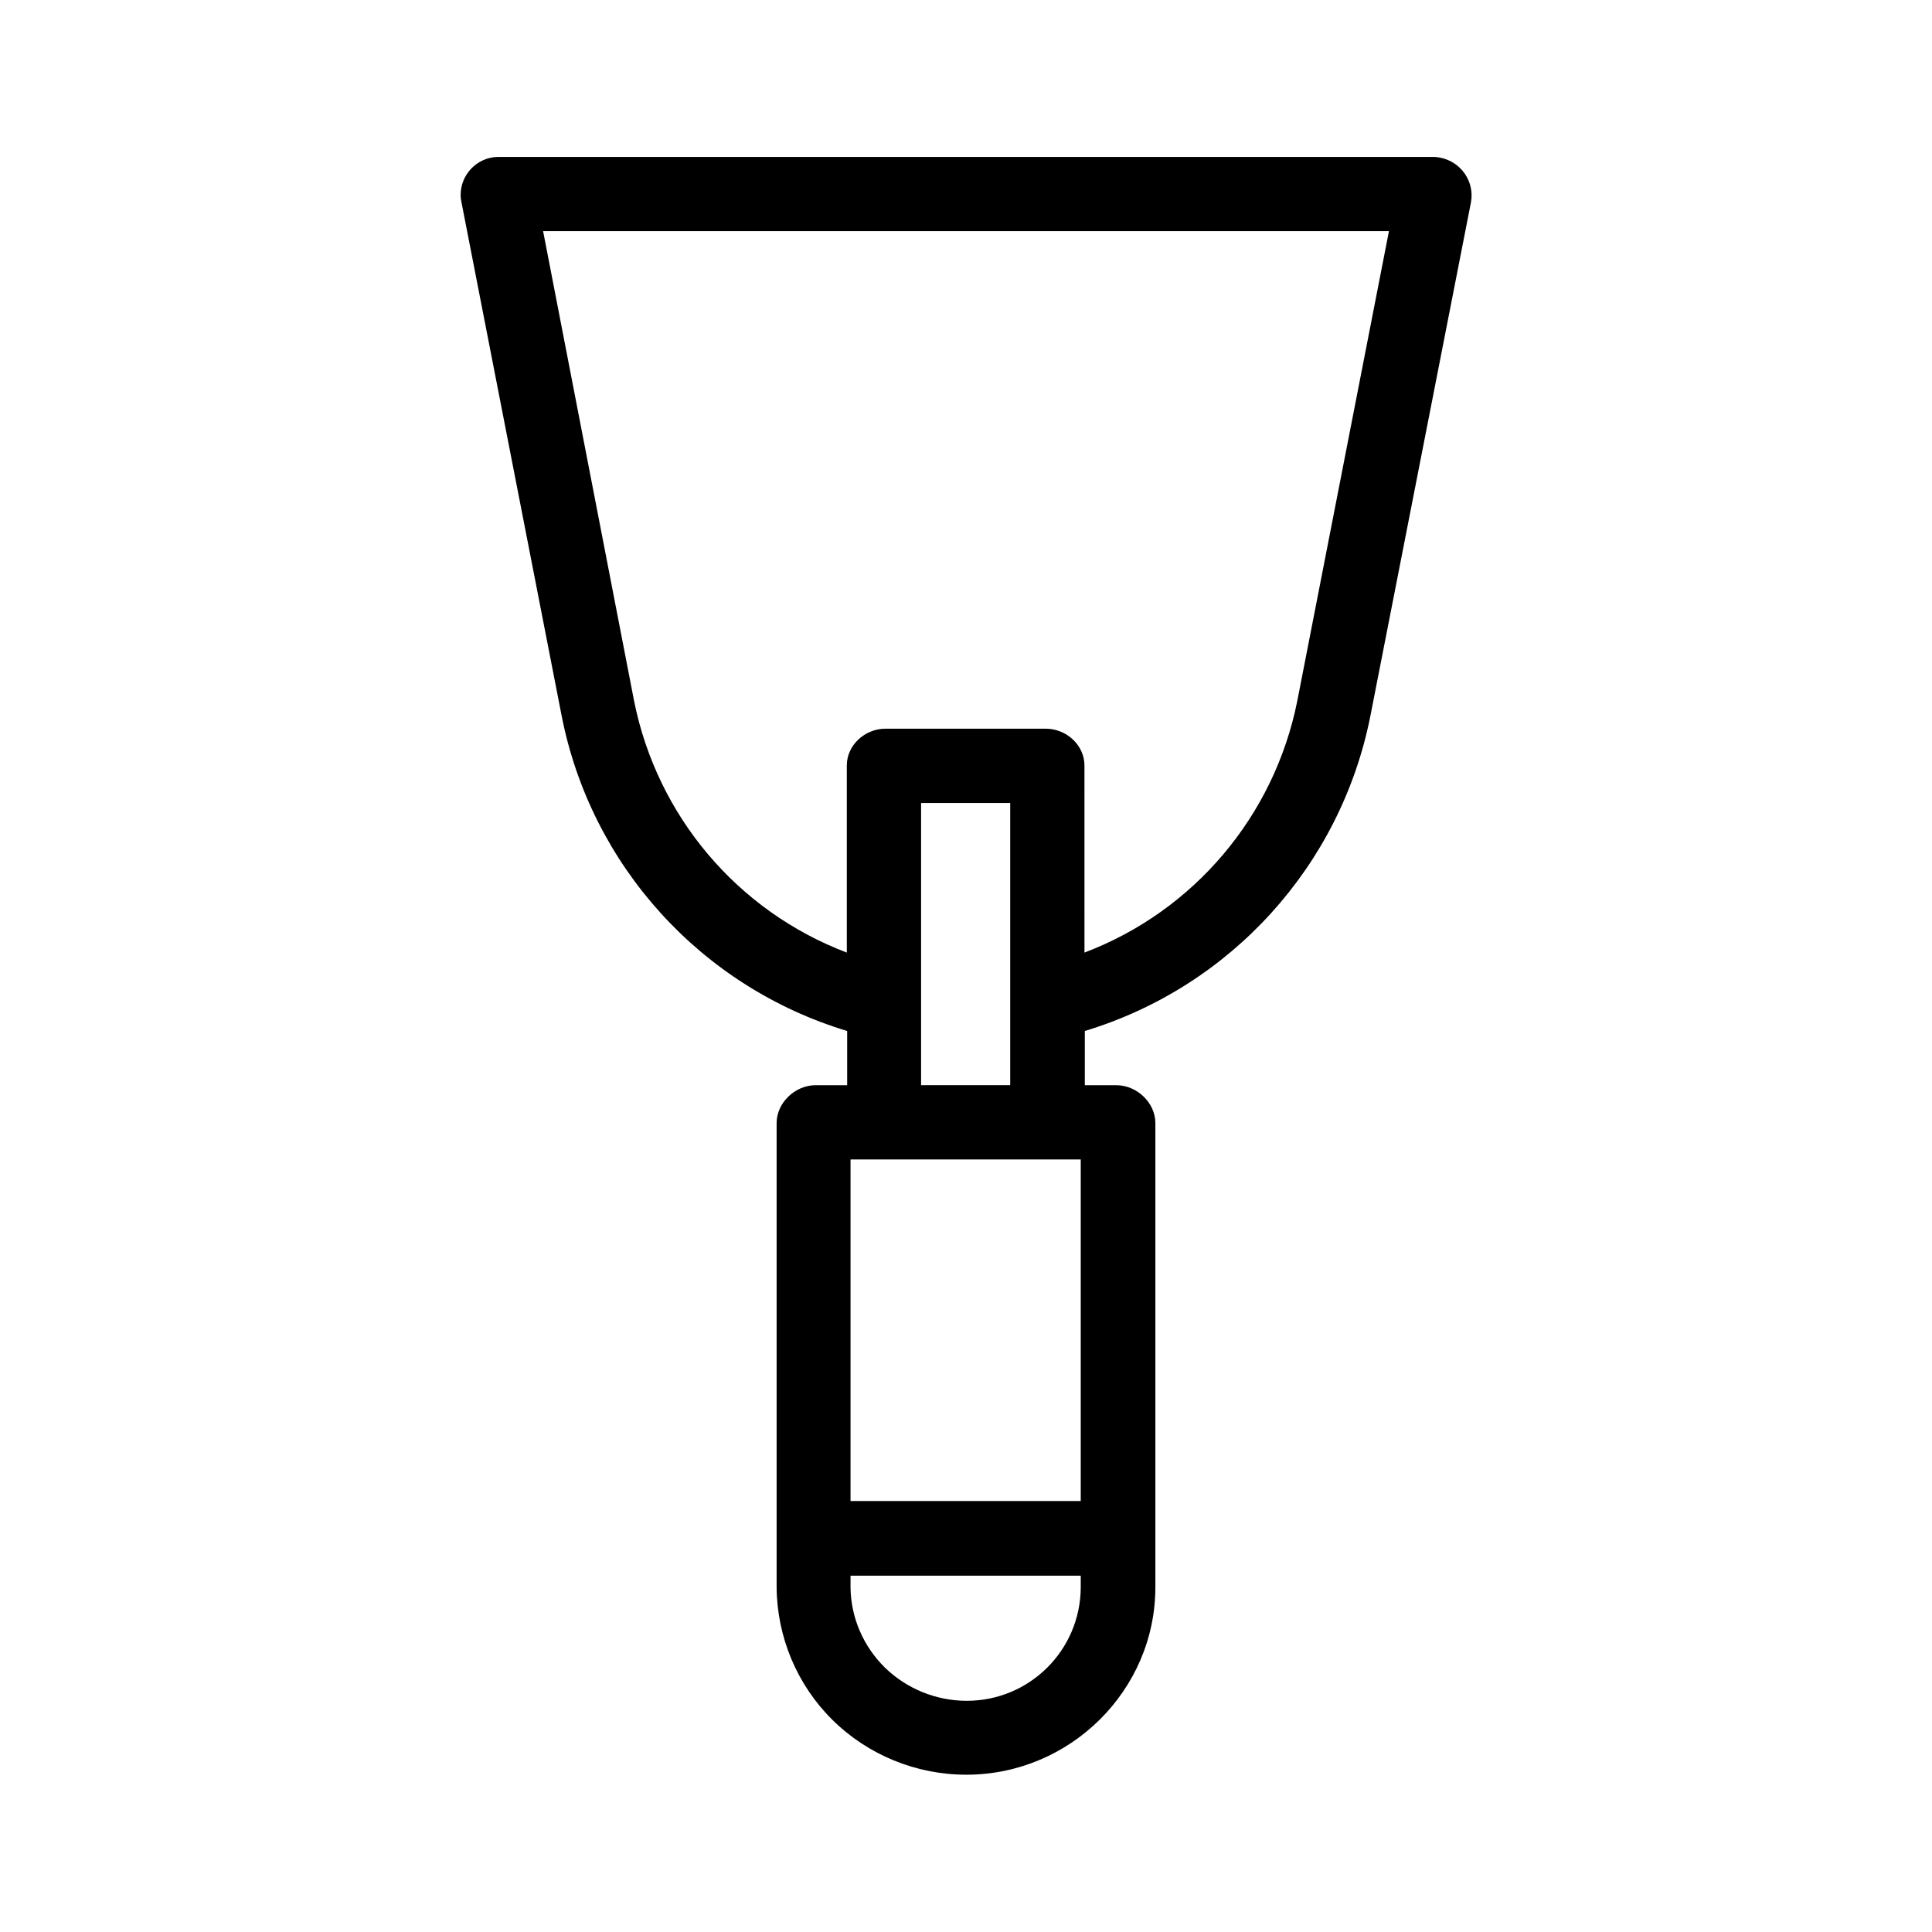 <?xml version="1.0" encoding="UTF-8"?>
<!-- Uploaded to: ICON Repo, www.iconrepo.com, Generator: ICON Repo Mixer Tools -->
<svg fill="#000000" width="800px" height="800px" version="1.1" viewBox="144 144 512 512" xmlns="http://www.w3.org/2000/svg">
 <path d="m525.66 185.78c-0.59-0.098-1.082-0.195-1.672-0.195h-248.07c-5.512 0.098-9.938 4.723-9.84 10.234 0 0.59 0.098 1.18 0.195 1.672l26.566 136.19c7.773 39.656 36.898 71.832 75.668 83.543v14.367h-8.363c-5.41 0-10.332 4.625-10.332 10.035v123c0.098 13.188 5.41 25.879 14.762 35.129 9.445 9.348 22.238 14.562 35.523 14.562 27.453 0 50.086-22.336 50.086-49.691v-123c0-5.41-4.922-10.035-10.332-10.035h-8.363v-14.367c38.672-11.711 67.797-43.789 75.668-83.445l26.668-136.19c0.988-5.512-2.652-10.727-8.164-11.809zm-125.46 408.95c-8.07 0-15.844-3.148-21.648-8.758-5.707-5.609-9.055-13.188-9.152-21.254v-3.148h61.008v3.148c-0.098 16.629-13.578 30.012-30.207 30.012zm30.207-52.941h-61.008v-90.527h61.008zm-42.309-110.21v-74.785h23.617v74.785zm99.68-101.75c-6.102 30.406-27.355 55.598-56.383 66.617l-0.004-49.594c0-5.41-4.82-9.742-10.234-9.742h-42.508c-5.41 0-10.234 4.328-10.234 9.742v49.594c-29.027-11.02-50.281-36.211-56.383-66.715l-24.105-124.48h224.16z"/>
</svg>